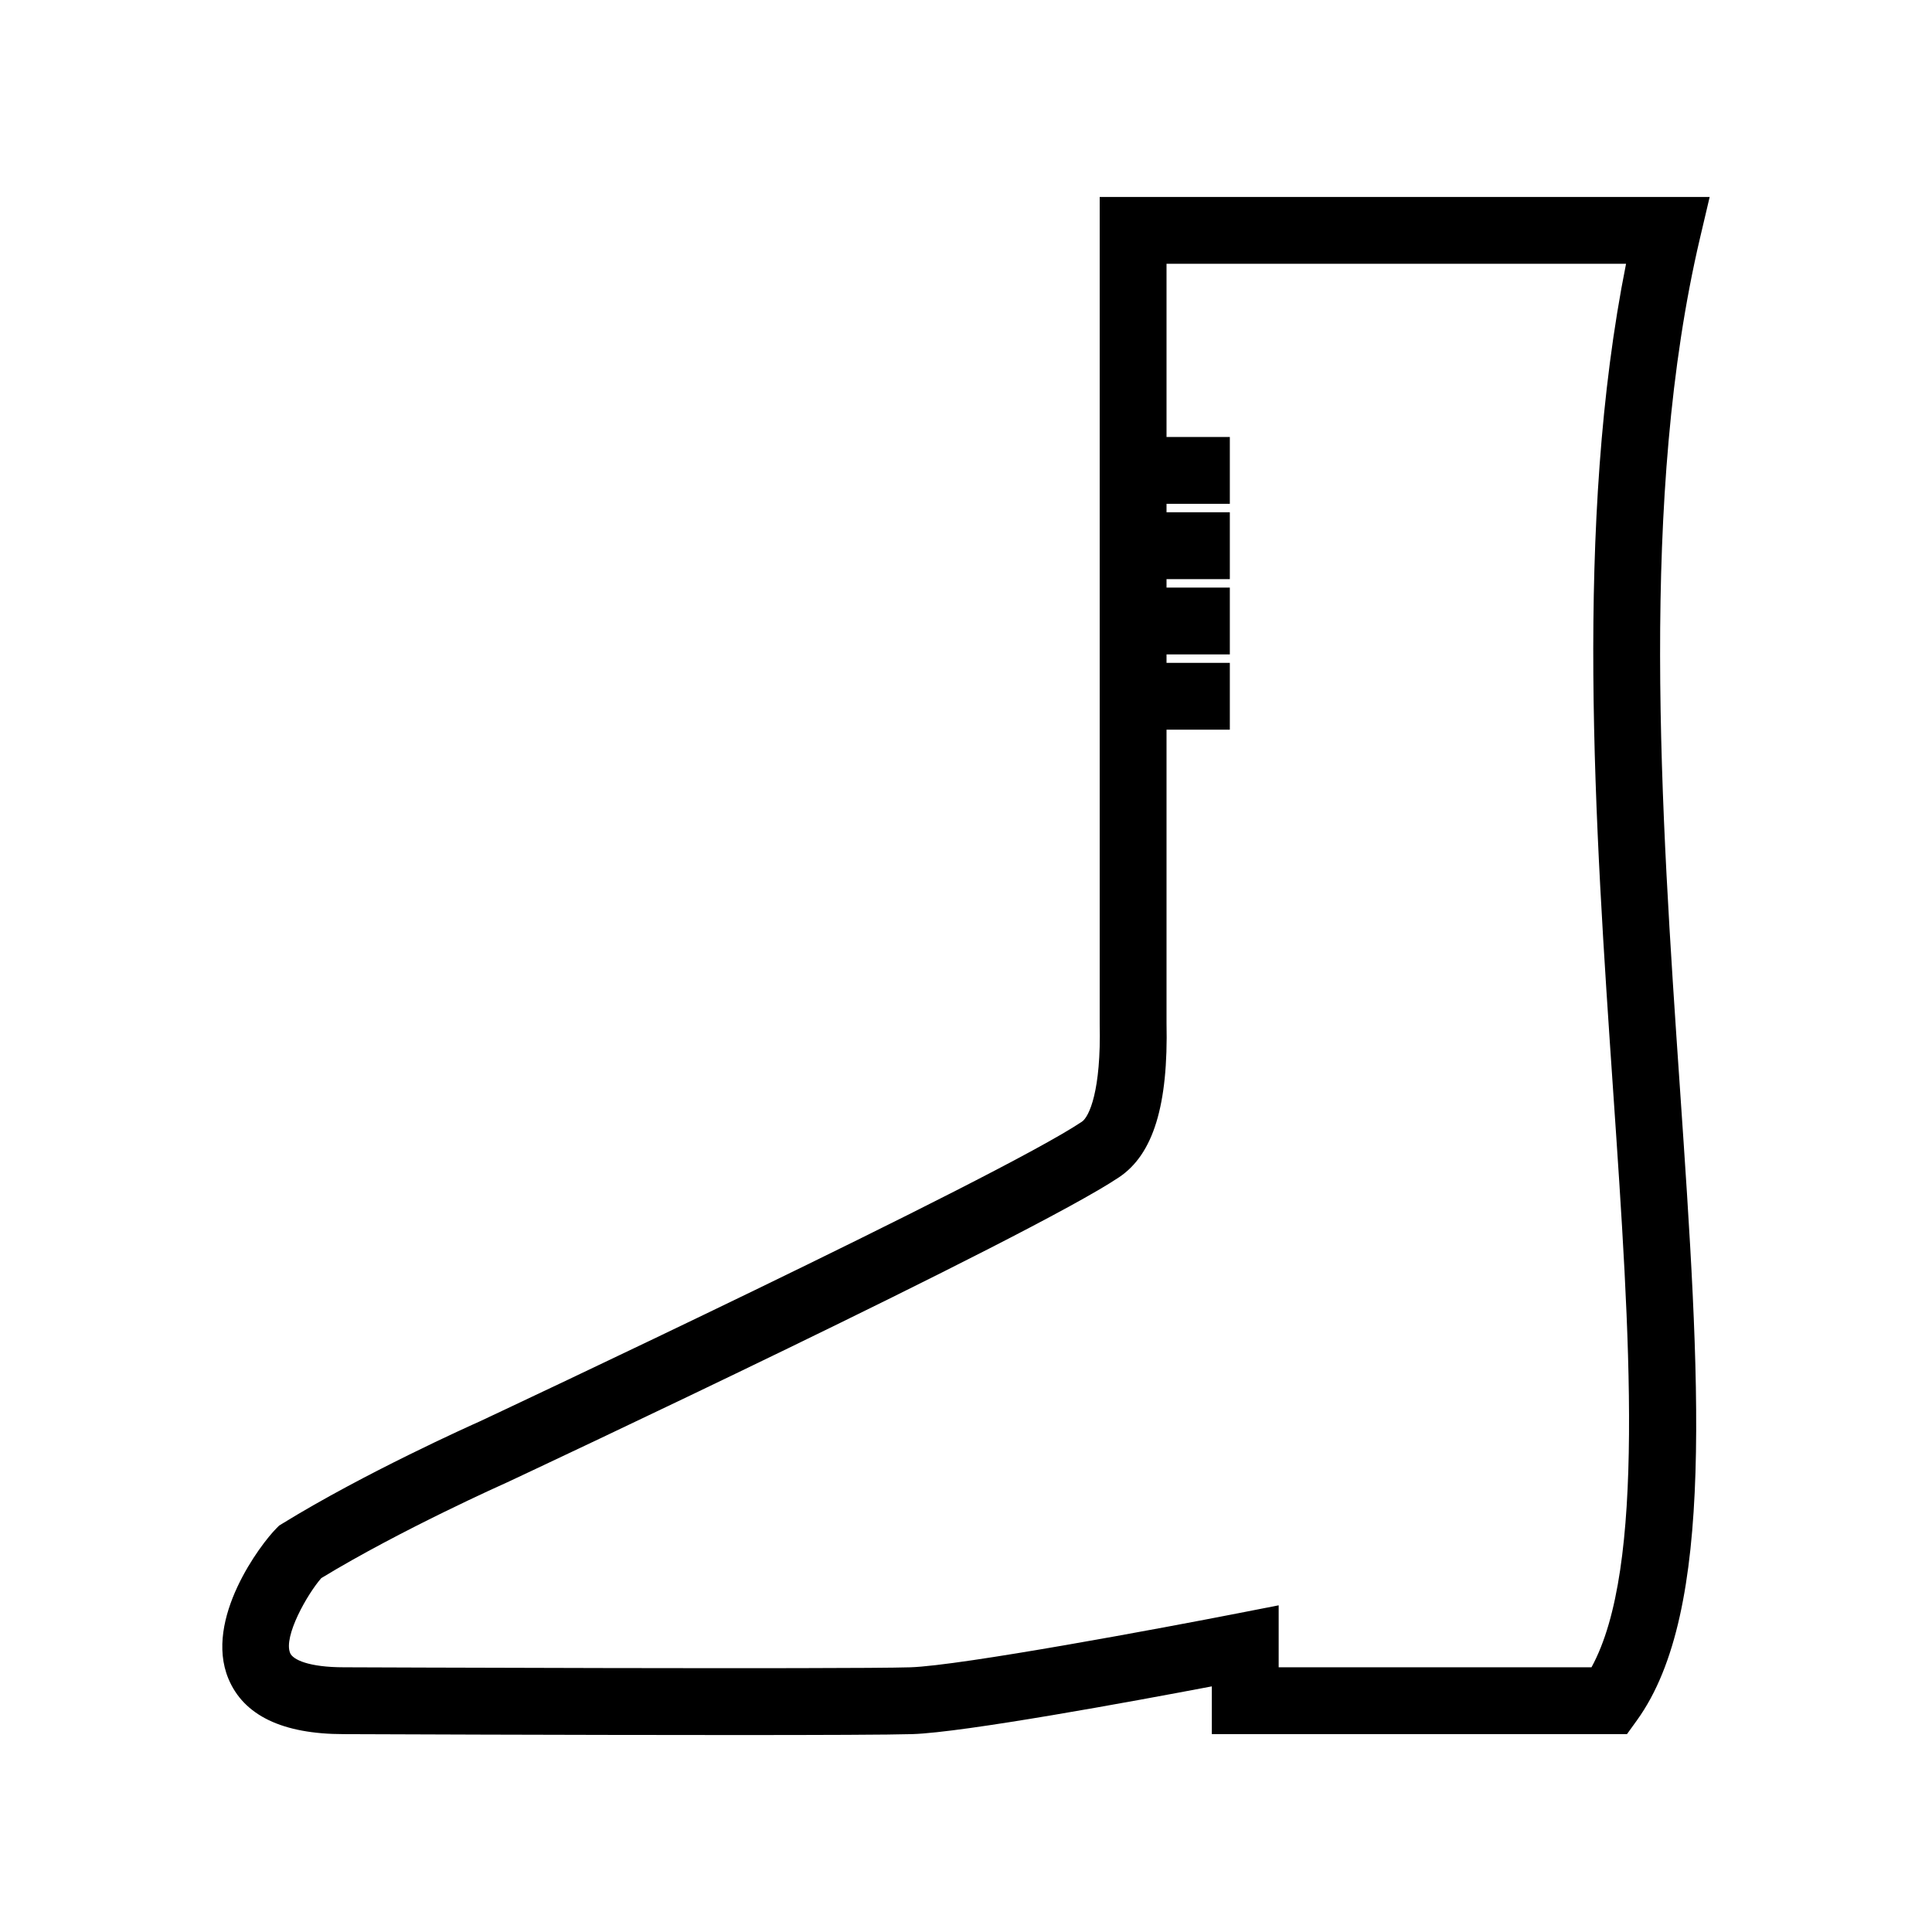 <?xml version="1.0" encoding="UTF-8"?>
<!-- Uploaded to: ICON Repo, www.iconrepo.com, Generator: ICON Repo Mixer Tools -->
<svg fill="#000000" width="800px" height="800px" version="1.1" viewBox="144 144 512 512" xmlns="http://www.w3.org/2000/svg">
 <path d="m597.08 196.2h-161.65v219.13c0.406 17.703-2.777 24.633-4.723 25.941-22.34 14.988-155.76 77.629-159.71 79.48-2.121 0.941-30.34 13.578-52.137 27l-0.883 0.543-0.734 0.734c-4.098 4.098-19.246 24.07-12.719 39.828 4.043 9.758 14.348 14.707 30.598 14.707 3.586 0.016 60.293 0.242 103.52 0.242 22.48 0 41.316-0.062 47.145-0.246 13.66-0.434 58.621-8.711 79.359-12.652v12.656h110.02l2.652-3.68c20.867-28.953 16.676-90.191 11.367-167.72-5.027-73.449-10.727-156.7 5.336-225.09zm-31.316 389.65h-82.902v-16.422l-10.559 2.066c-19.672 3.852-73.664 13.938-87.074 14.359-16.711 0.527-148.7 0-150.07-0.004-9.375 0-13.547-2.031-14.27-3.773-1.824-4.398 4.547-15.621 8.258-19.859 21.039-12.809 48.84-25.195 49.125-25.32l0.164-0.074c5.644-2.644 138.46-64.961 162.14-80.848 9.062-6.078 13.055-19.094 12.566-40.953v-77.645h16.777v-17.711h-16.777v-2.242h16.777v-17.711h-16.777v-2.242h16.777v-17.711l-16.777-0.004v-2.242h16.777v-17.711h-16.777v-45.895h121.78c-13.727 68.652-8.254 148.55-3.402 219.46 4.438 64.836 8.641 126.24-5.758 152.48z"/>
</svg>